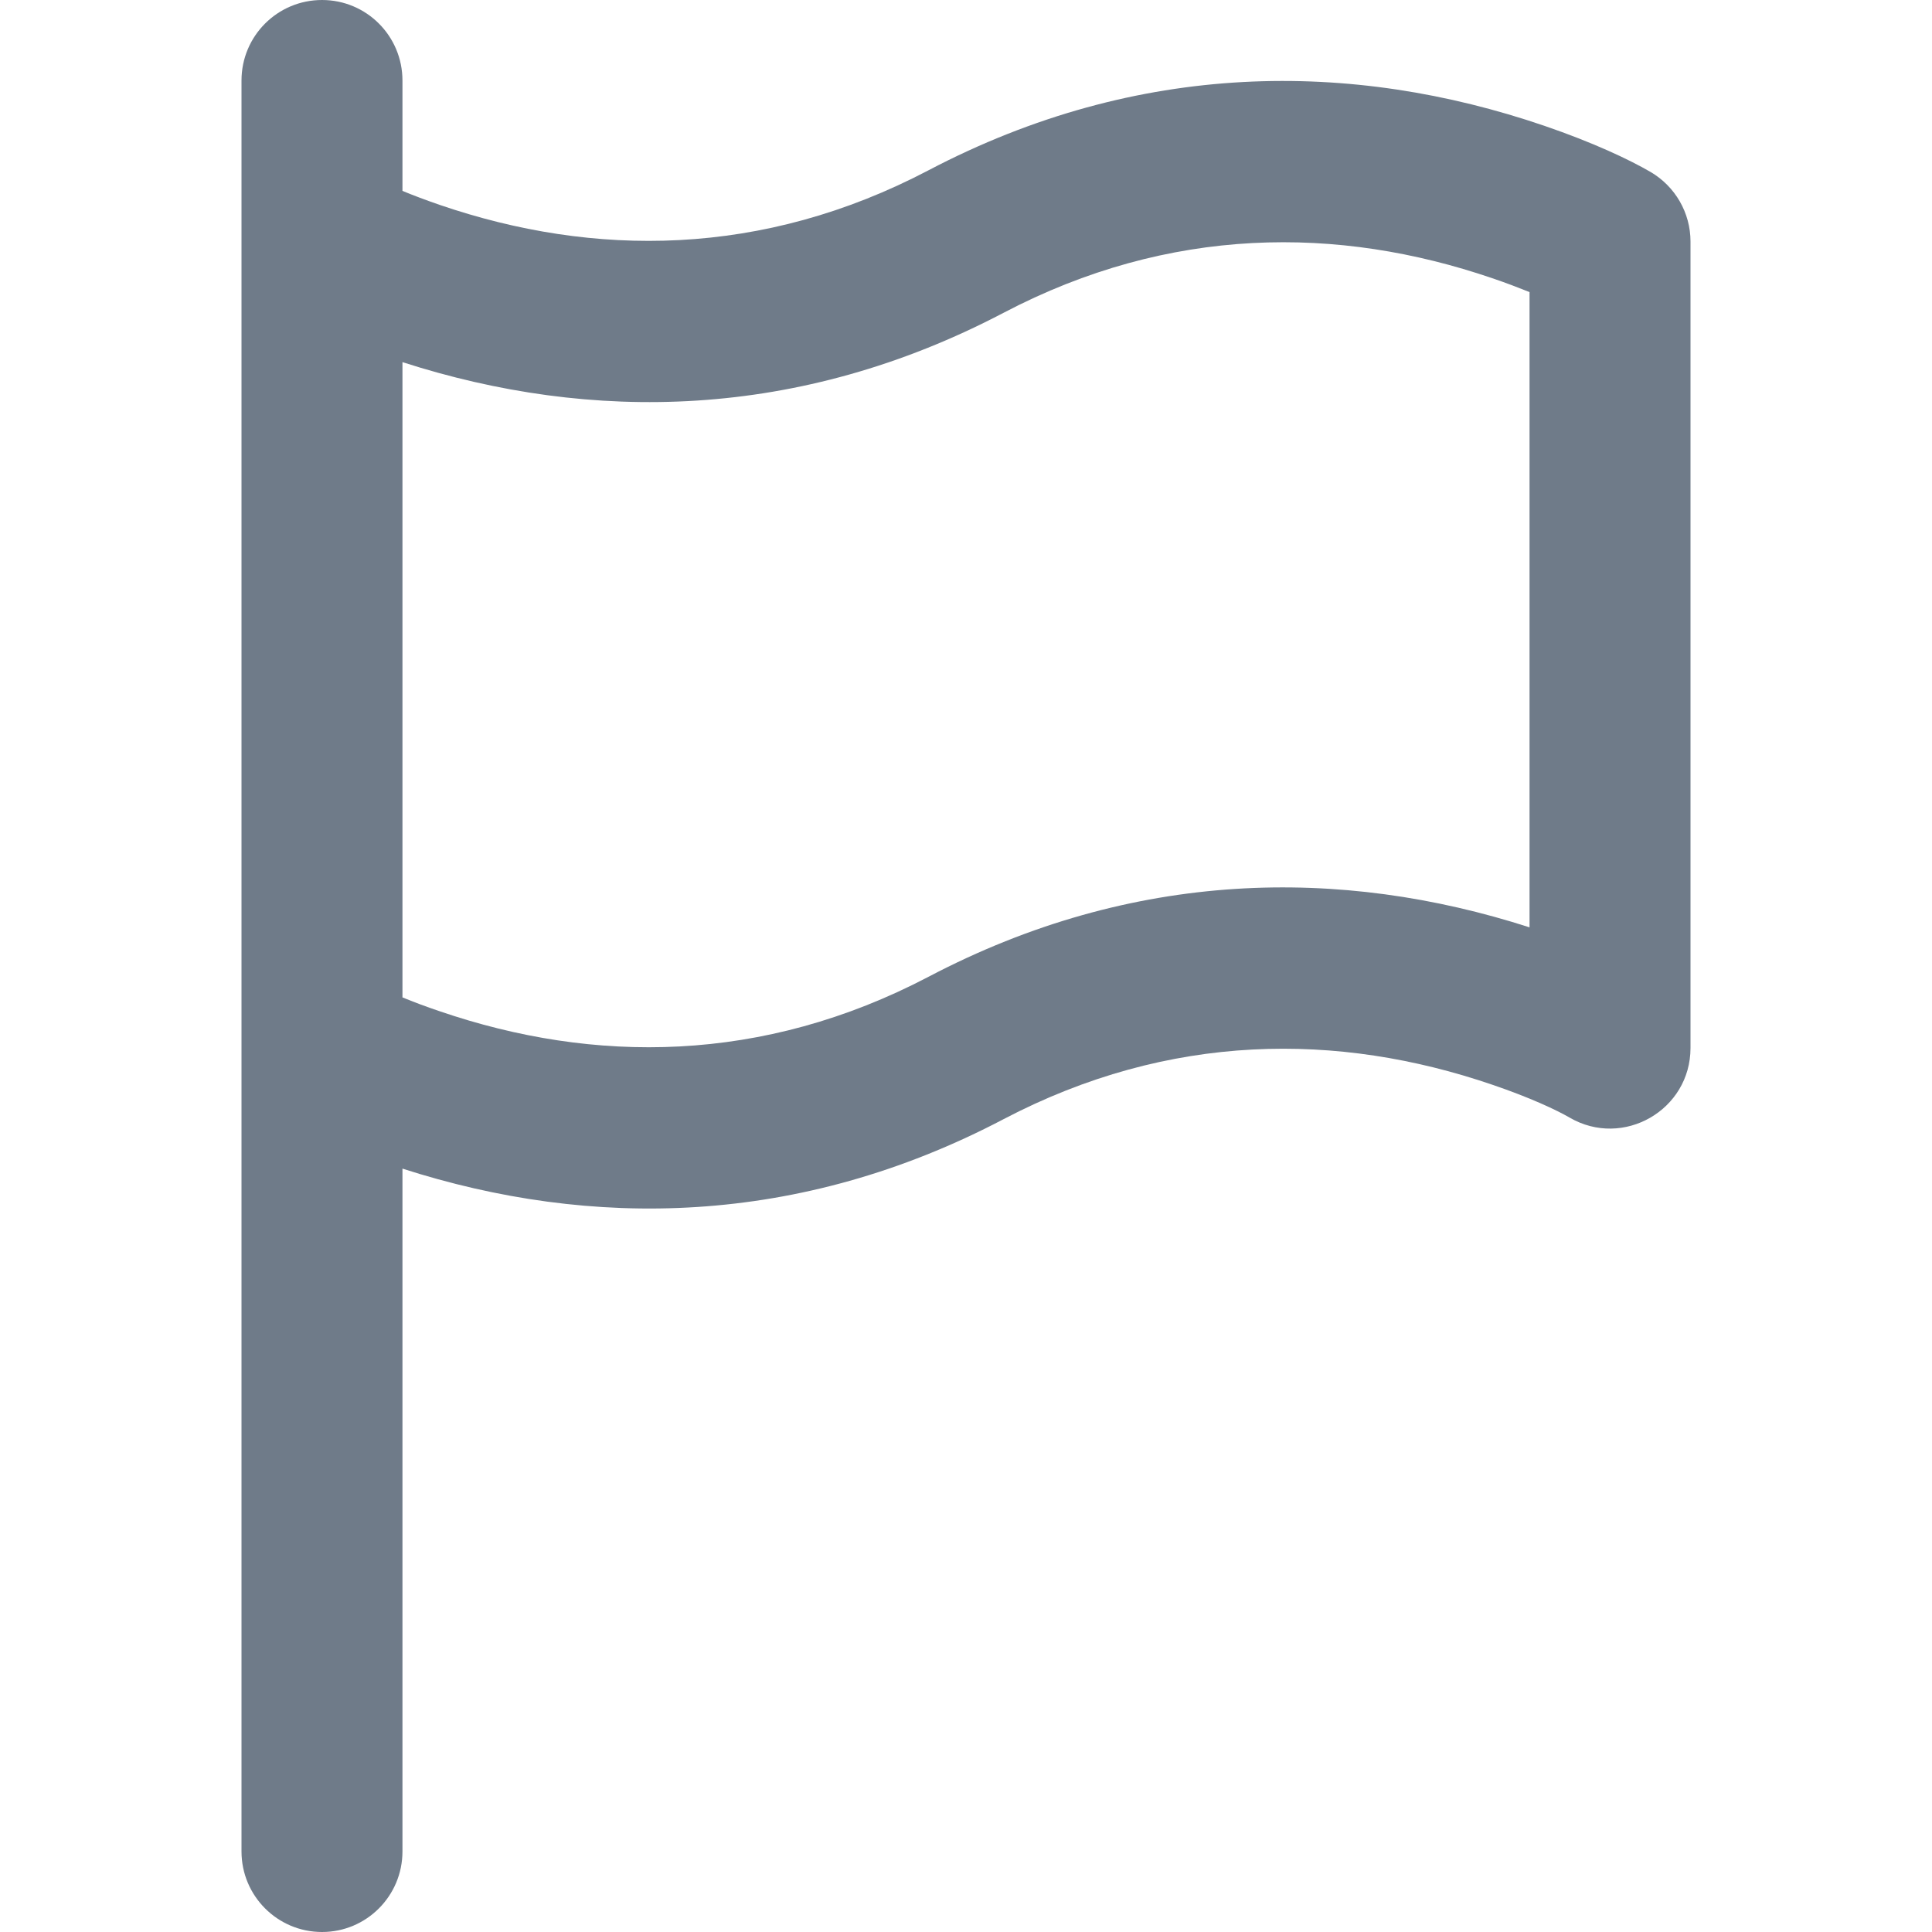 <svg width="16" height="16" viewBox="0 0 16 16" fill="none" xmlns="http://www.w3.org/2000/svg">
<path d="M13.669 1.424C13.492 1.321 13.193 1.18 12.79 1.042C11.195 0.497 9.43 0.497 7.69 1.41C6.313 2.133 4.917 2.133 3.642 1.697C3.526 1.657 3.423 1.618 3.333 1.581V0.667C3.333 0.298 3.035 0 2.667 0C2.298 0 2 0.298 2 0.667V2V8.679V15.333C2 15.701 2.298 16 2.667 16C3.035 16 3.333 15.701 3.333 15.333V9.678C4.896 10.181 6.615 10.159 8.31 9.269C9.687 8.547 11.083 8.547 12.358 8.983C12.673 9.09 12.893 9.194 12.998 9.255C13.442 9.514 14 9.193 14 8.679V2C14 1.763 13.874 1.544 13.669 1.424ZM12.667 7.68C11.104 7.176 9.385 7.199 7.69 8.089C6.313 8.811 4.917 8.811 3.642 8.375C3.526 8.336 3.423 8.297 3.333 8.26V2.999C4.896 3.503 6.615 3.48 8.31 2.591C9.687 1.868 11.083 1.868 12.358 2.304C12.474 2.343 12.577 2.383 12.667 2.419V7.68H12.667Z" fill="#6F7B89"/>
</svg>
